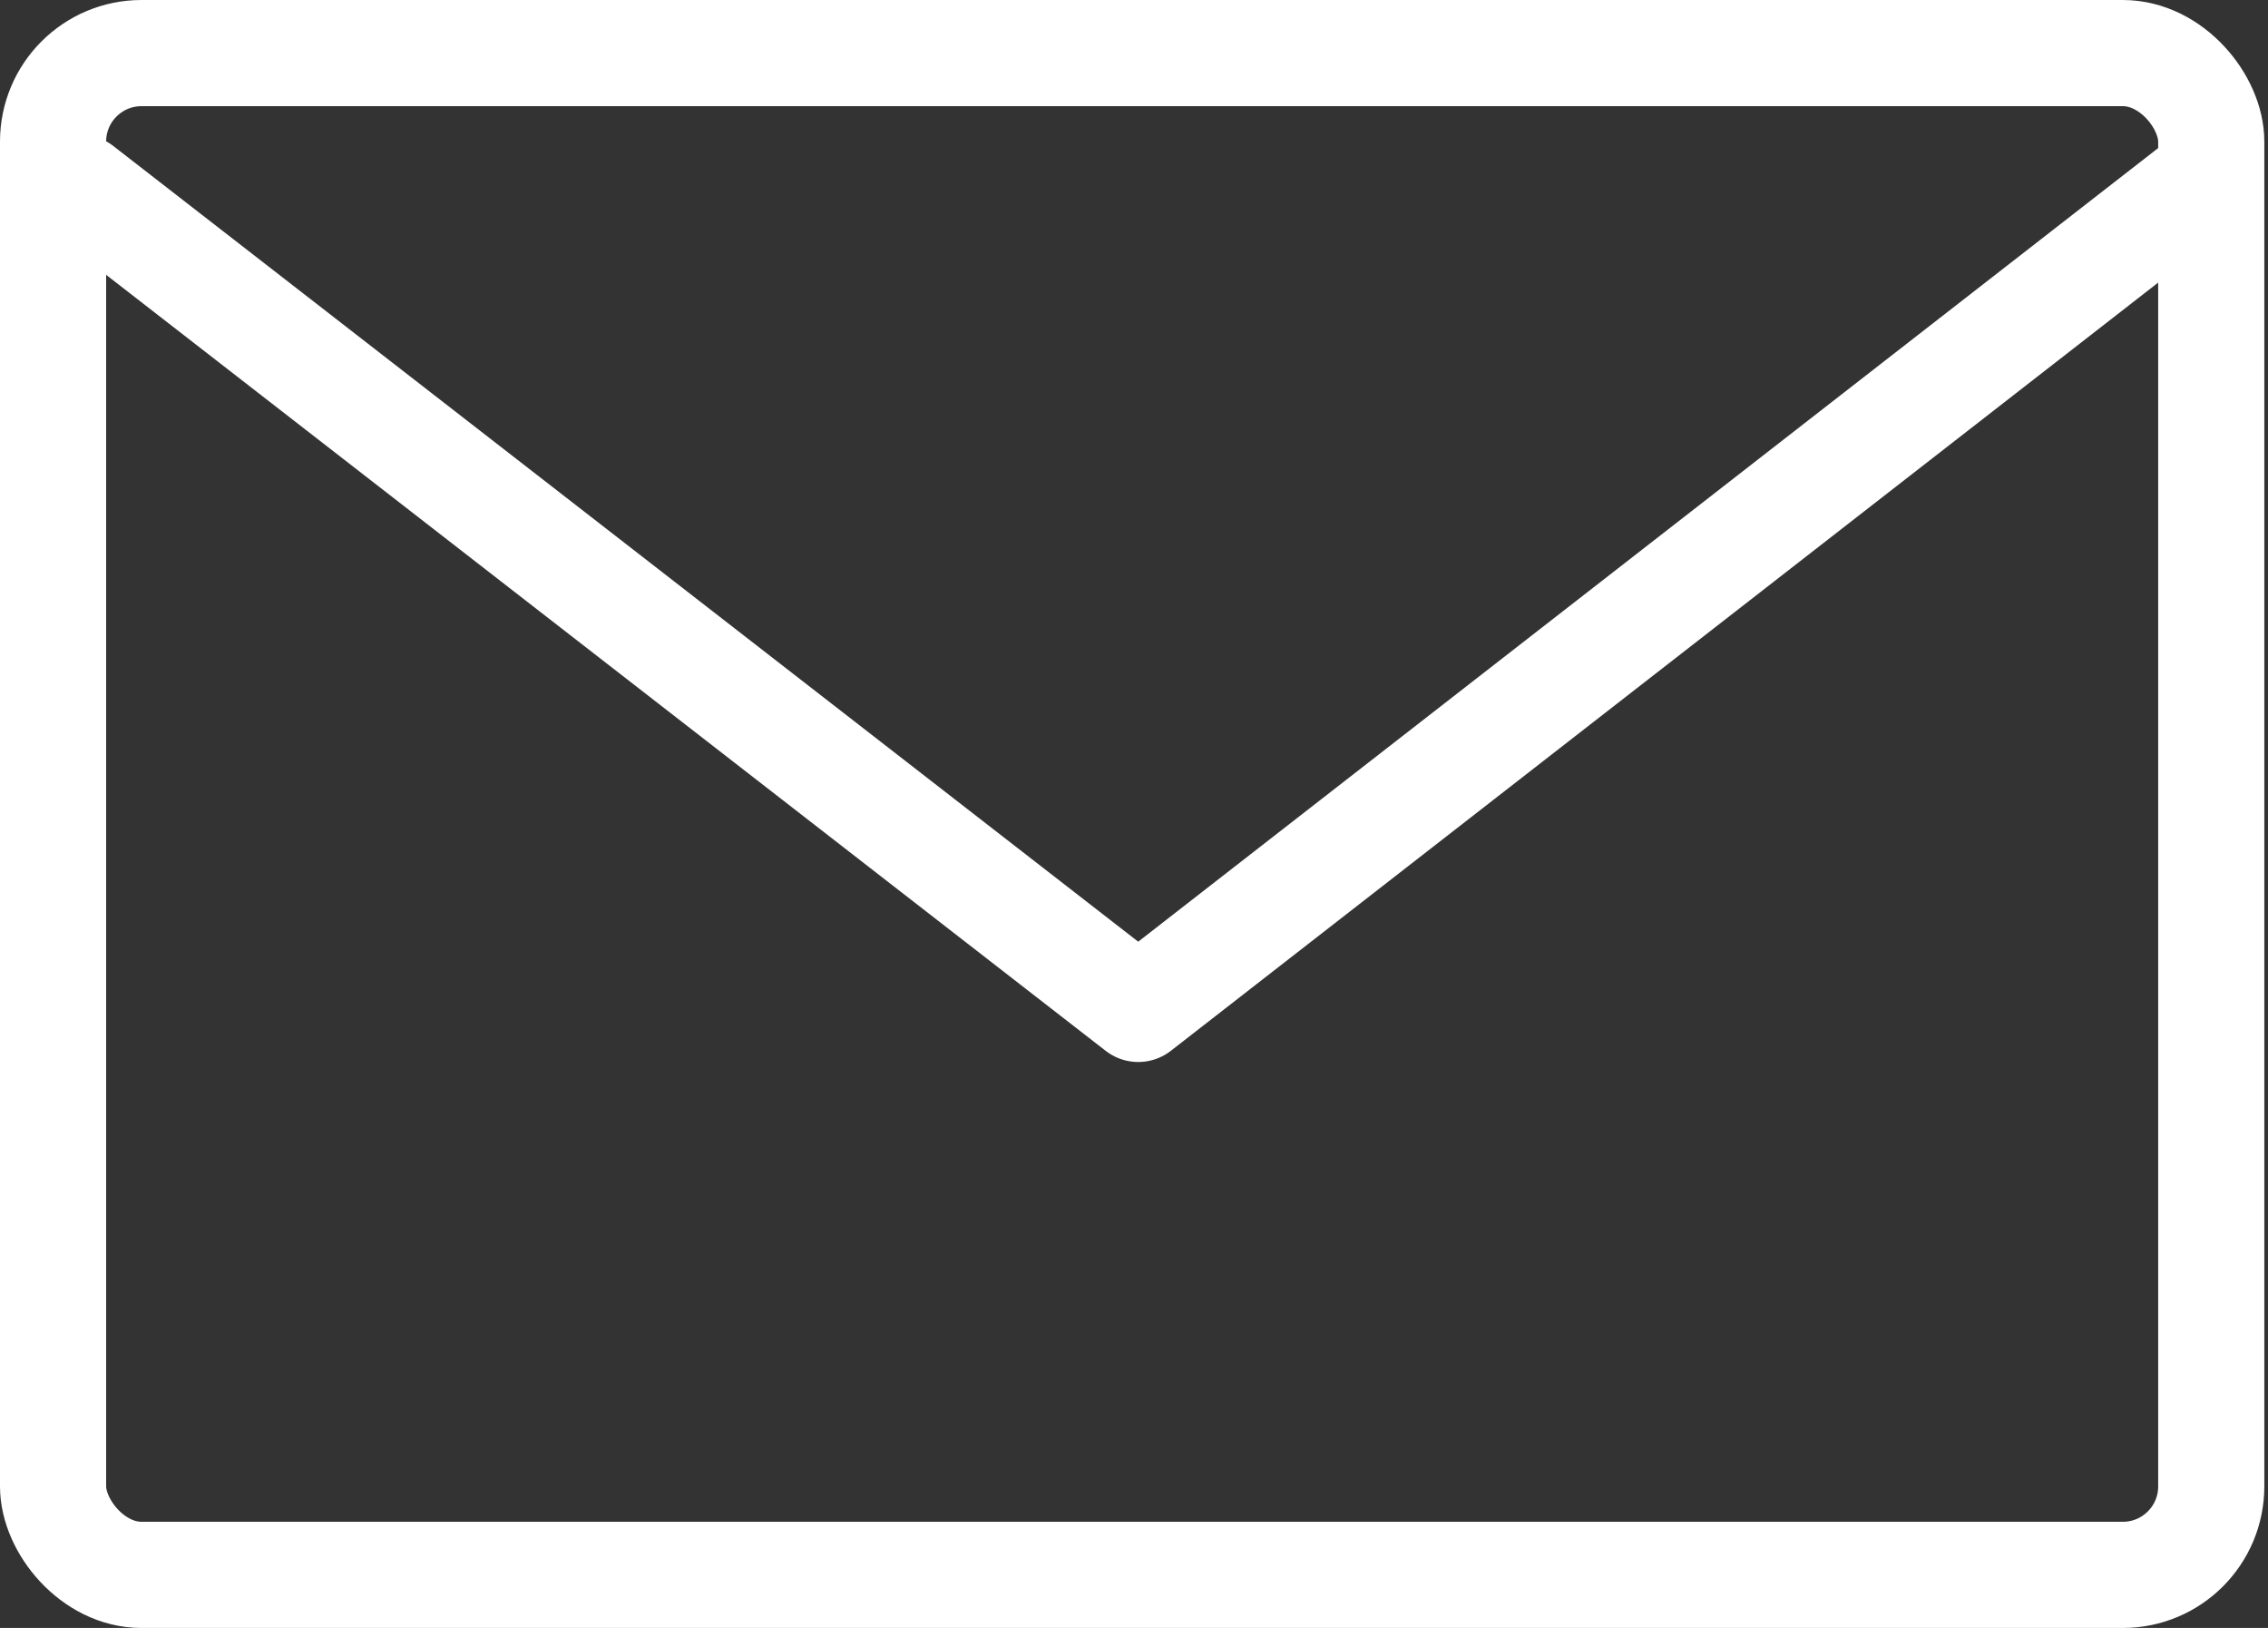<svg xmlns="http://www.w3.org/2000/svg" width="32.052" height="23" viewBox="0 0 32.052 23">
  <rect x="0" y="0" width="32.052" height="23" fill="#333333" stroke="none"/>
  <g id="グループ_7" data-name="グループ 7" transform="translate(-1319 -37.301)">
    <g id="長方形_19" data-name="長方形 19" transform="translate(1319 37.301)" fill="none" stroke="#fff" stroke-linecap="round" stroke-width="1.5">
      <rect width="32" height="23" rx="2" stroke="none"/>
      <rect x="0.75" y="0.75" width="30.5" height="21.5" rx="1.25" fill="none"/>
    </g>
    <path id="パス_5" data-name="パス 5" d="M3310.06,39.371l14.946,11.6,14.913-11.6" transform="translate(-1989.92 0.584)" fill="none" stroke="#fff" stroke-linecap="round" stroke-linejoin="round" stroke-width="1.5"/>
  </g>
</svg>
